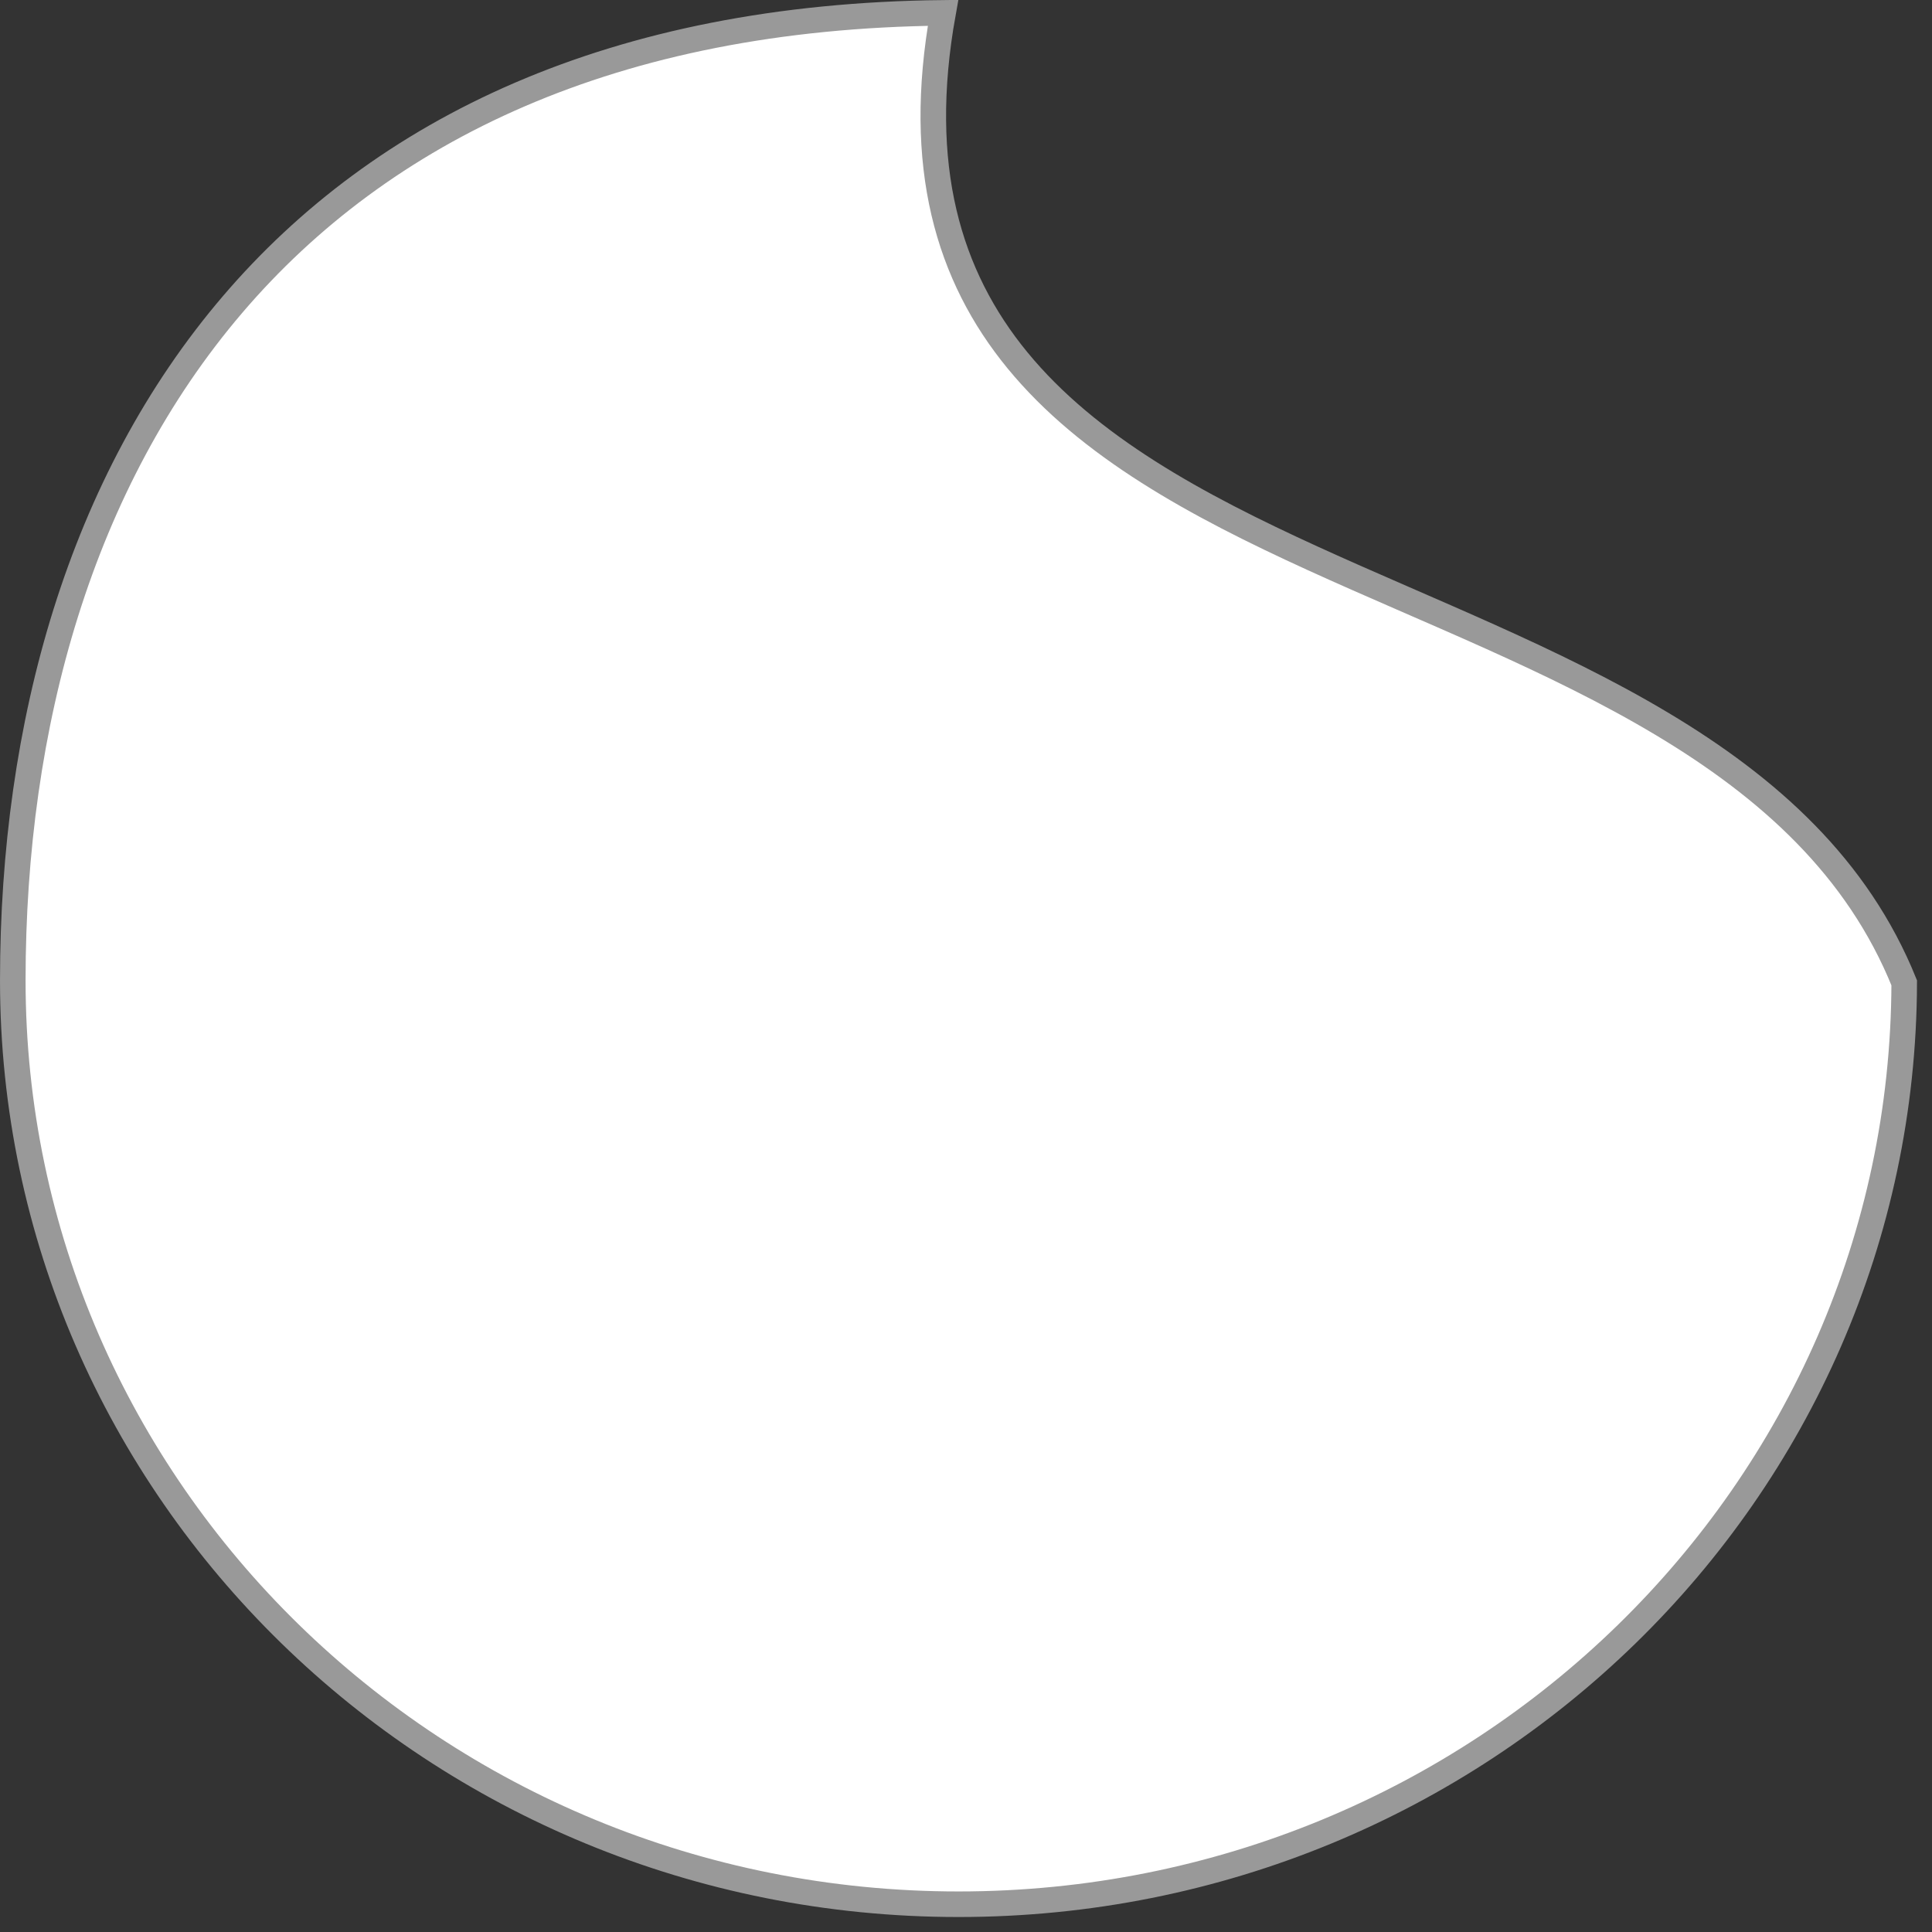 <?xml version="1.0" encoding="utf-8"?>
<svg xmlns="http://www.w3.org/2000/svg" fill="none" height="100%" overflow="visible" preserveAspectRatio="none" style="display: block;" viewBox="0 0 108 108" width="100%">
<rect x="0" y="0" width="108" height="108" fill="#333333" stroke="none"/>
<path d="M52.717 0.718C51.177 9.287 53.003 15.423 56.881 20.146C60.846 24.976 66.9 28.252 73.378 31.21C79.91 34.193 86.86 36.85 92.898 40.461C98.872 44.033 103.835 48.477 106.447 54.942C106.37 83.386 82.747 106.448 53.581 106.448C24.368 106.448 0.715 83.31 0.715 54.803C0.715 40.461 4.524 26.942 13.001 17.021C21.332 7.271 34.243 0.91 52.717 0.718Z" fill="white" id="Ellipse 9" stroke="#999999" stroke-width="1.429"/>
</svg>